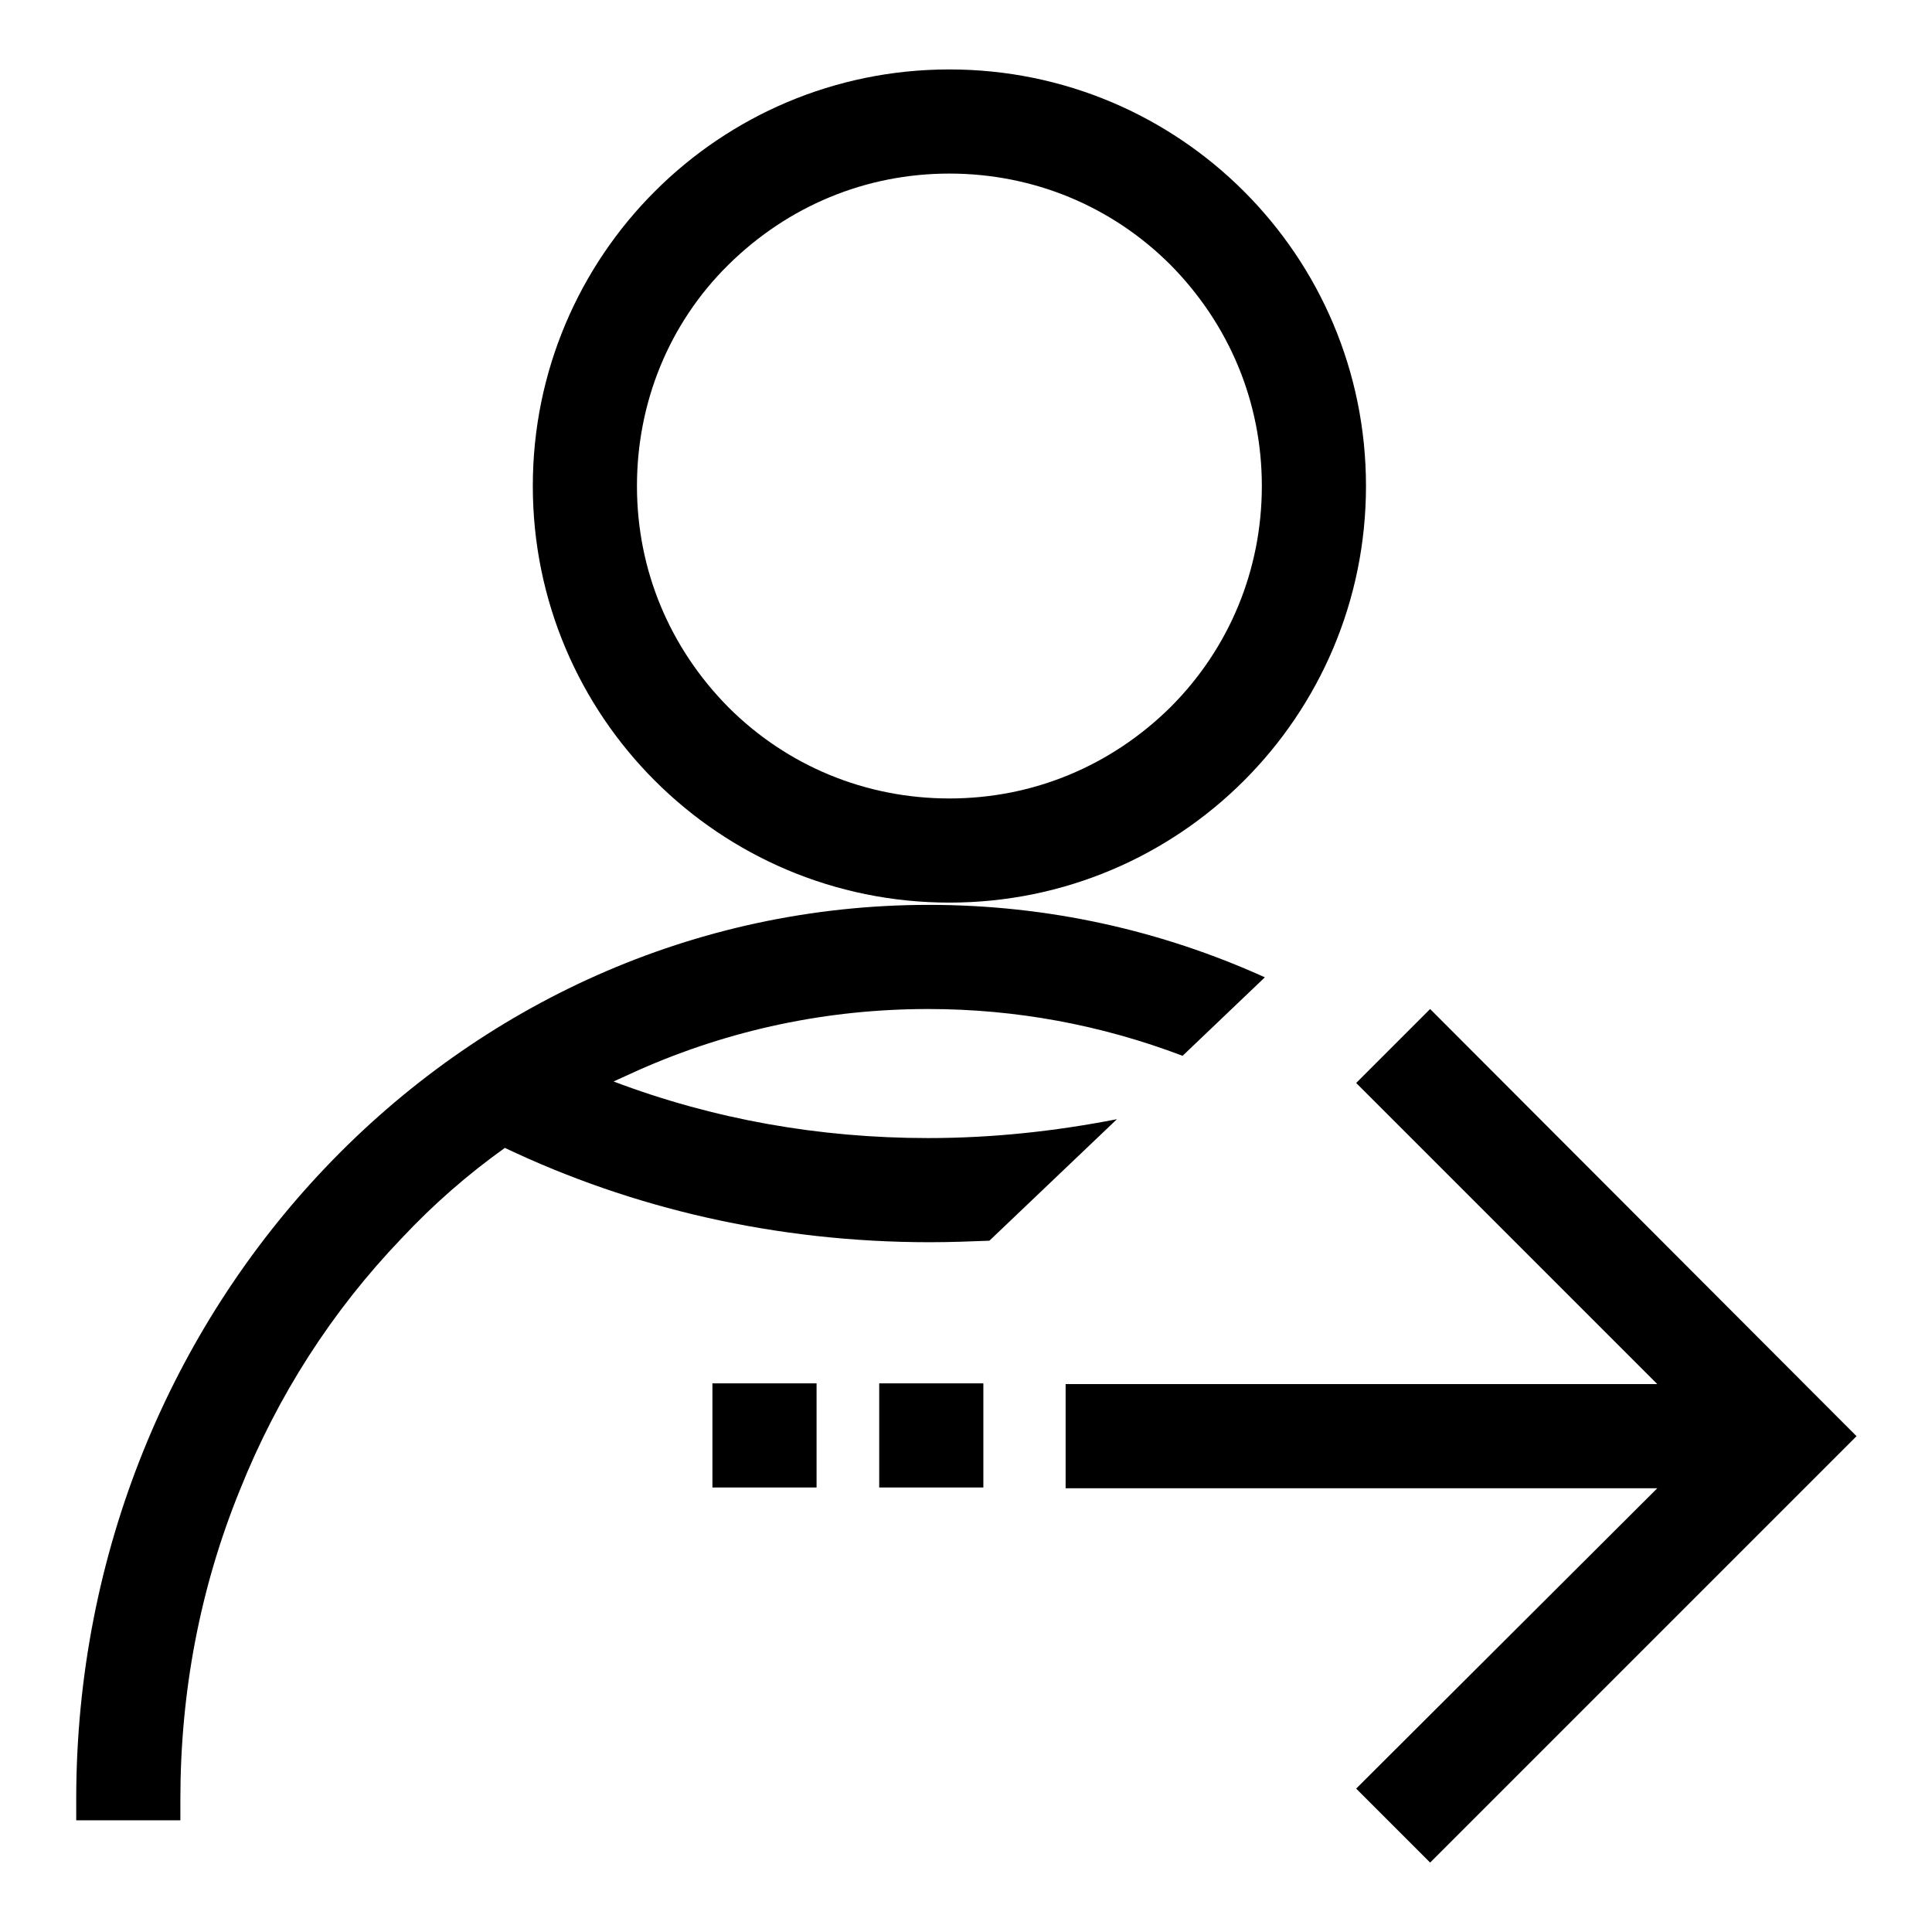<?xml version="1.0" encoding="utf-8"?>
<!-- Svg Vector Icons : http://www.onlinewebfonts.com/icon -->
<!DOCTYPE svg PUBLIC "-//W3C//DTD SVG 1.1//EN" "http://www.w3.org/Graphics/SVG/1.1/DTD/svg11.dtd">
<svg version="1.1" xmlns="http://www.w3.org/2000/svg" xmlns:xlink="http://www.w3.org/1999/xlink" x="0px" y="0px" viewBox="0 0 256 256" enable-background="new 0 0 256 256" xml:space="preserve">
<g> <path fill="#000000" d="M94.4,183.3h13.8v13.8H94.4V183.3z M116.5,197.1h13.8v-13.8h-13.8V197.1z M189.5,133.7l-9.8,9.8l39.9,39.9 h-78.4v13.8h78.4L179.7,237l9.8,9.8l56.5-56.5L189.5,133.7z M70.6,64.4c0-30.5,24.7-55.2,55.2-55.2c30.5,0,55.2,24.7,55.2,55.2 c0,30.5-24.7,55.2-55.2,55.2C95.3,119.6,70.6,94.9,70.6,64.4z M84.4,64.4c0,11.1,4.3,21.4,12.1,29.3c7.8,7.8,18.2,12.1,29.3,12.1 s21.4-4.3,29.3-12.1c7.8-7.8,12.1-18.2,12.1-29.3s-4.3-21.4-12.1-29.3c-7.8-7.8-18.2-12.1-29.3-12.1s-21.4,4.3-29.3,12.1 S84.4,53.4,84.4,64.4z M123,150.8c-14.5,0-28.5-2.5-41.7-7.5c1.1-0.5,2.2-1,3.3-1.5c12.2-5.4,25.1-8.1,38.4-8.1 c11.6,0,22.9,2.1,33.7,6.2l10.9-10.4c-13.7-6.2-28.7-9.6-44.5-9.6c-62.4,0-113,53.1-113,118.5c0,0.9,0,1.9,0,2.8h13.8 c0-0.9,0-1.9,0-2.8c0-14.2,2.6-28,7.9-41c5-12.5,12.2-23.7,21.4-33.3c4.2-4.5,8.8-8.5,13.7-12c16.8,8,35.9,12.5,56.3,12.5 c2.7,0,5.3-0.1,7.9-0.2l16.9-16.1C139.8,149.9,131.5,150.8,123,150.8z"/></g>
</svg>